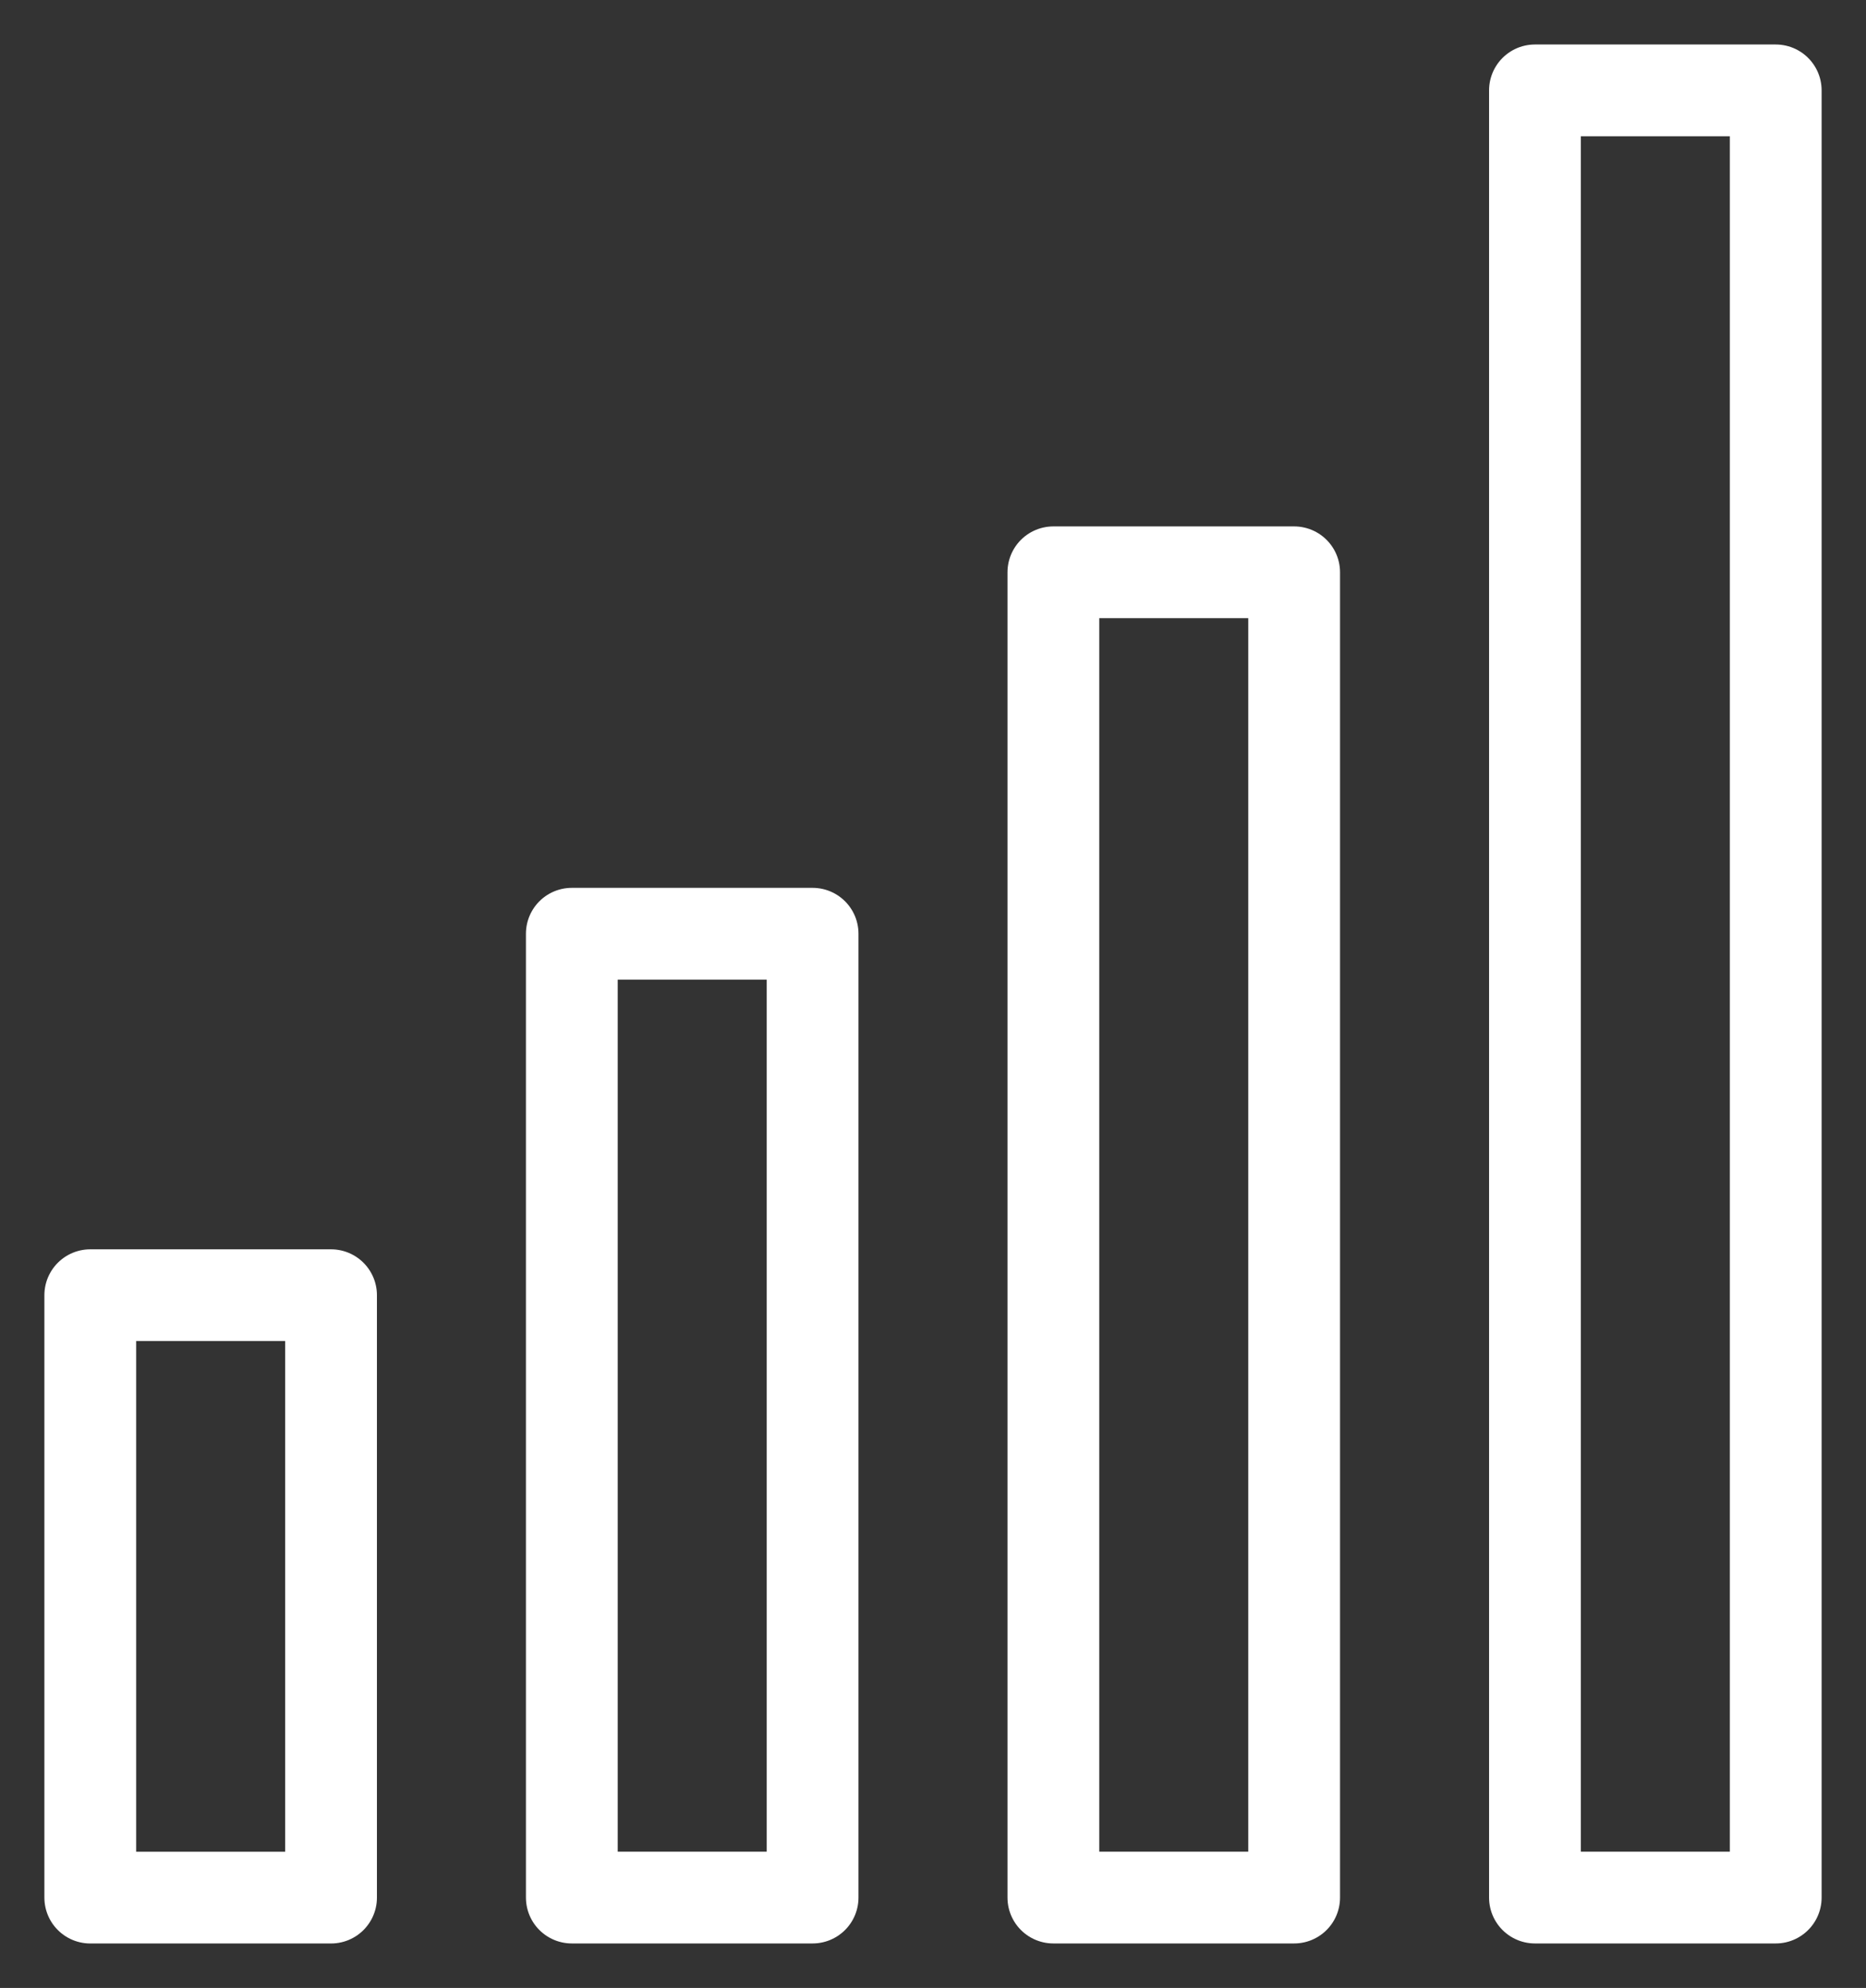 <svg width="61" height="65" viewBox="0 0 61 65" fill="none" xmlns="http://www.w3.org/2000/svg">
<rect x="0" y="0" width="61" height="65" fill="#333333" stroke="none"/>
<path d="M10.822 42.349H2.951V62.046H10.822V42.349Z" stroke="white" stroke-width="3" stroke-linejoin="round"/>
<path d="M26.564 30.53H18.693V62.045H26.564V30.53Z" stroke="white" stroke-width="3" stroke-linejoin="round"/>
<path d="M42.306 18.712H34.435V62.045H42.306V18.712Z" stroke="white" stroke-width="3" stroke-linejoin="round"/>
<path d="M58.049 2.955H50.178V62.045H58.049V2.955Z" stroke="white" stroke-width="3" stroke-linejoin="round"/>
</svg>
